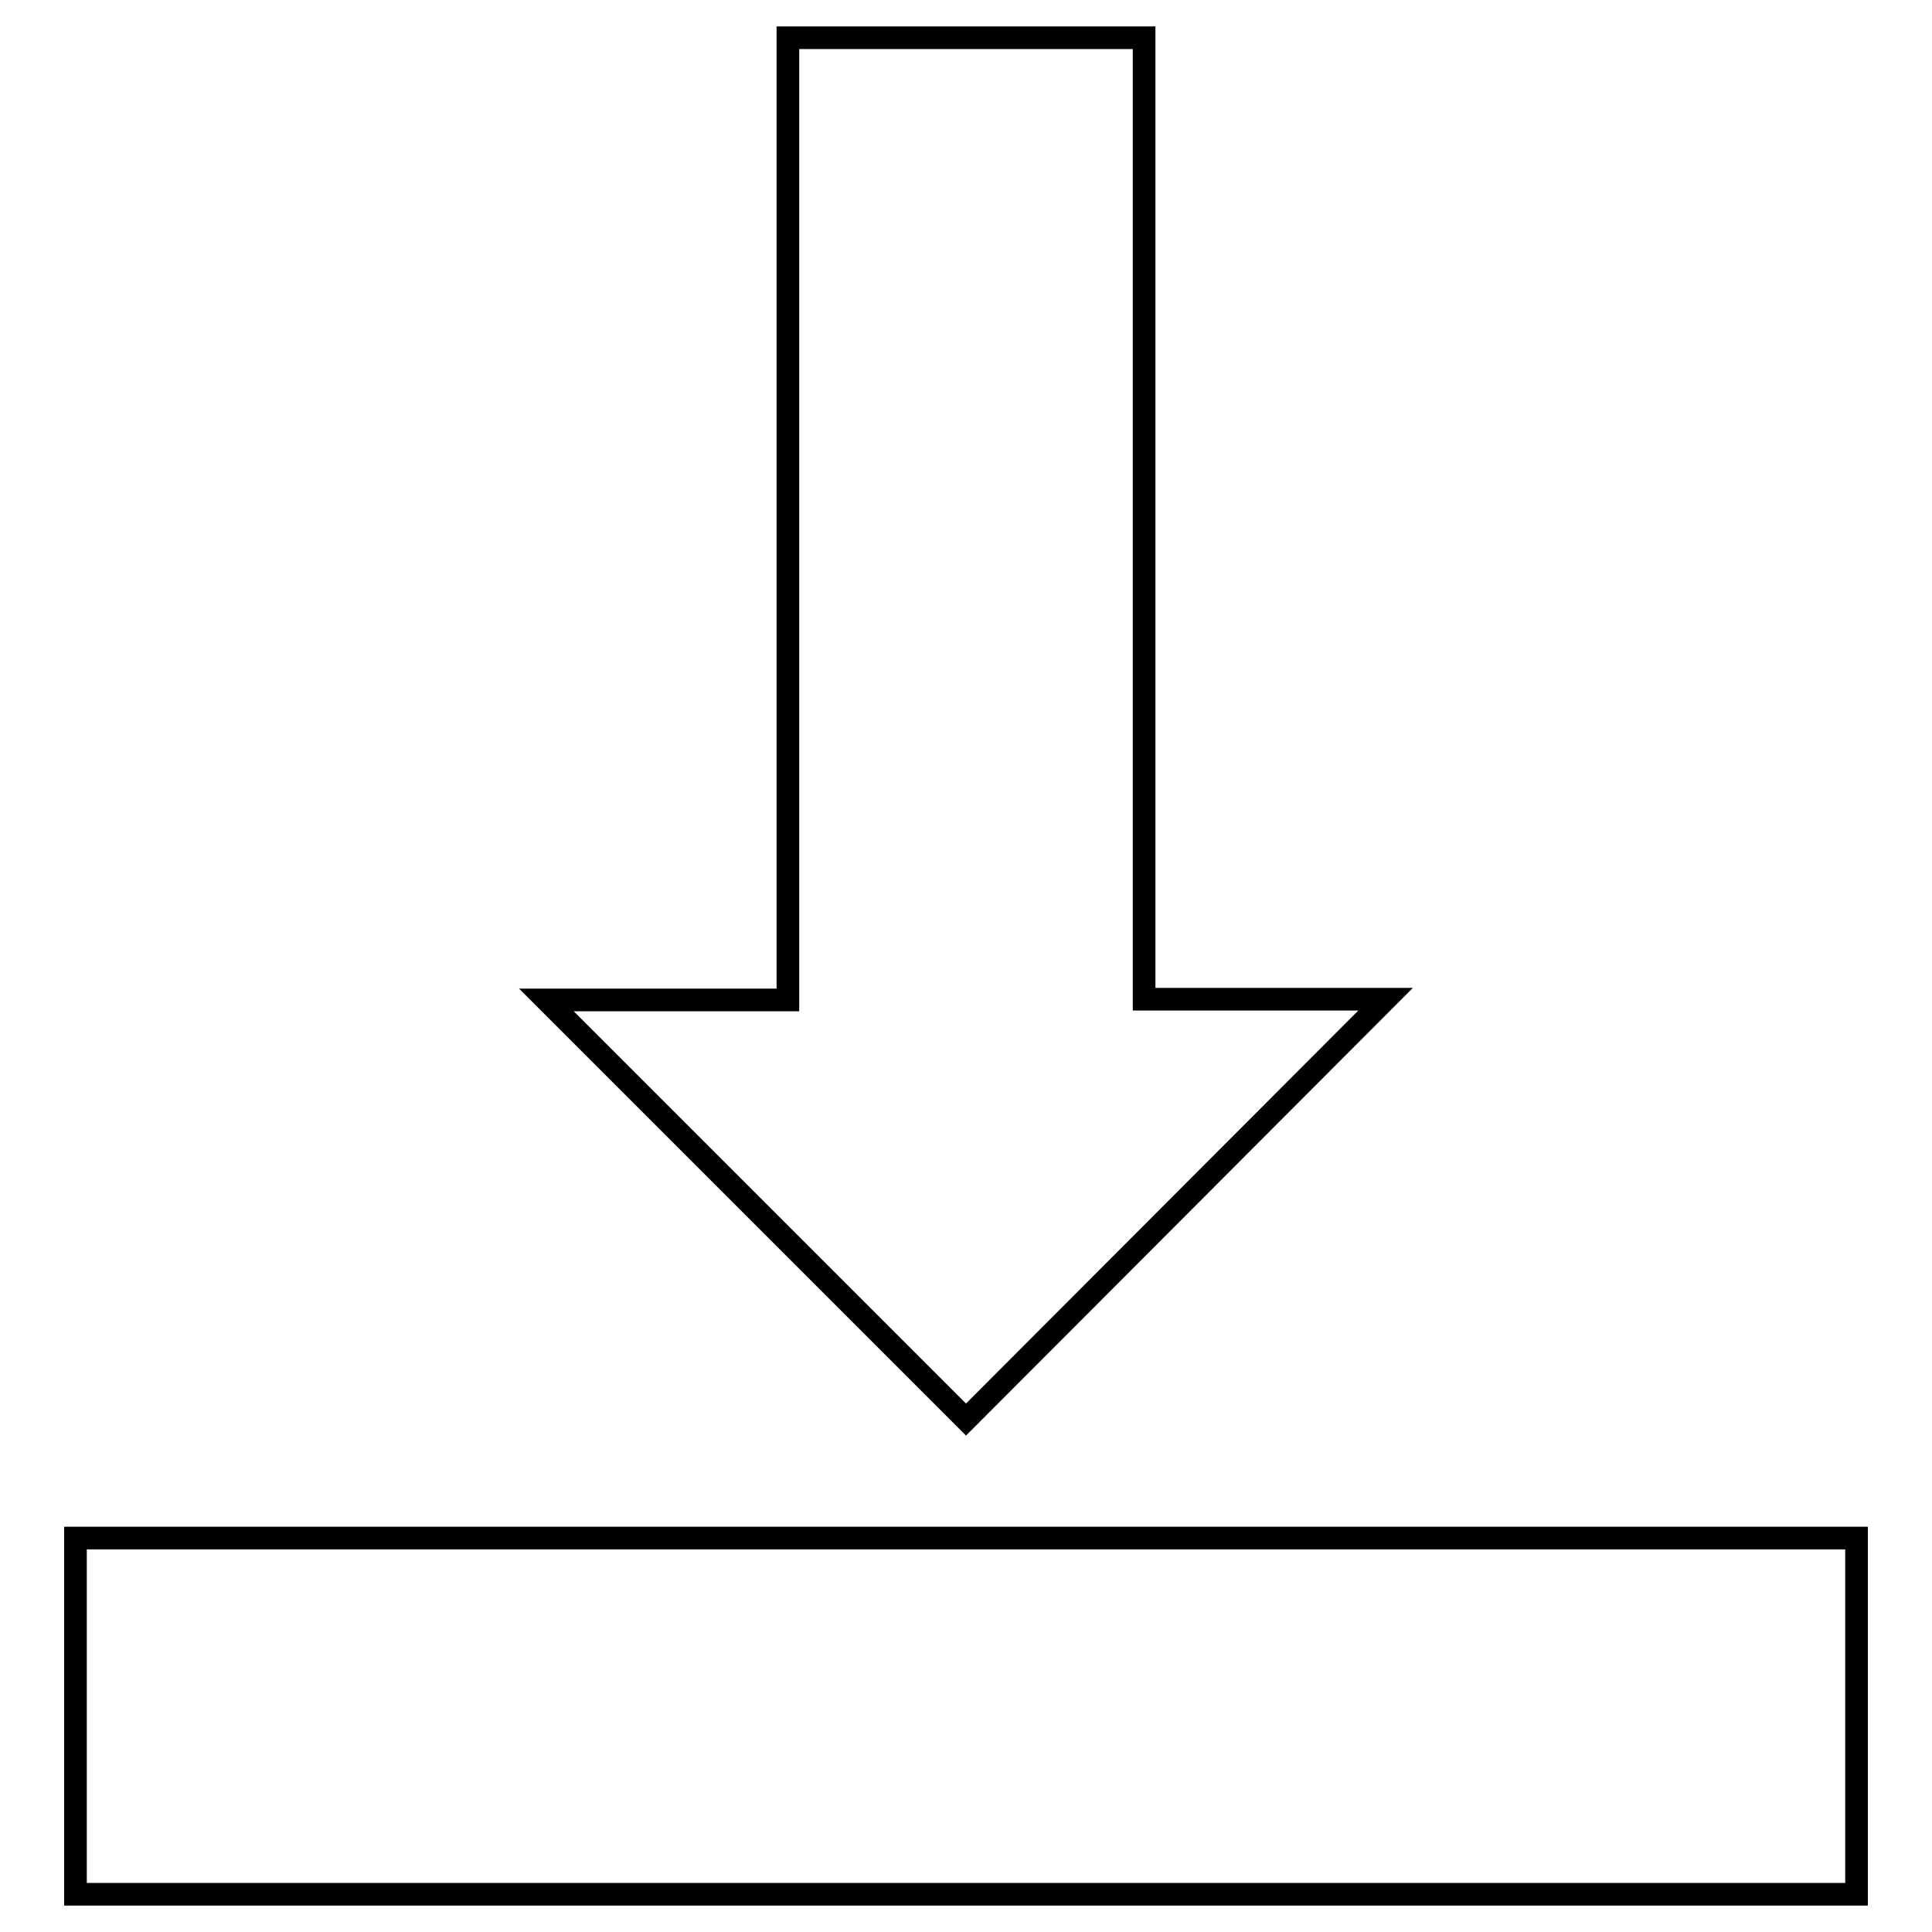 <?xml version="1.0" encoding="utf-8"?>
<!-- Svg Vector Icons : http://www.onlinewebfonts.com/icon -->
<!DOCTYPE svg PUBLIC "-//W3C//DTD SVG 1.1//EN" "http://www.w3.org/Graphics/SVG/1.1/DTD/svg11.dtd">
<svg version="1.1" xmlns="http://www.w3.org/2000/svg" xmlns:xlink="http://www.w3.org/1999/xlink" x="0px" y="0px" viewBox="0 0 256 256" enable-background="new 0 0 256 256" xml:space="preserve">
<g><g><path stroke-width="3" fill-opacity="0" stroke="#000000"  d="M10,203.8h236V251H10V203.8L10,203.8z"/><path stroke-width="3" fill-opacity="0" stroke="#000000"  d="M183.6,132.4h-32V5h-47.2v127.5h-32l55.6,55.6L183.6,132.4z"/></g></g>
</svg>